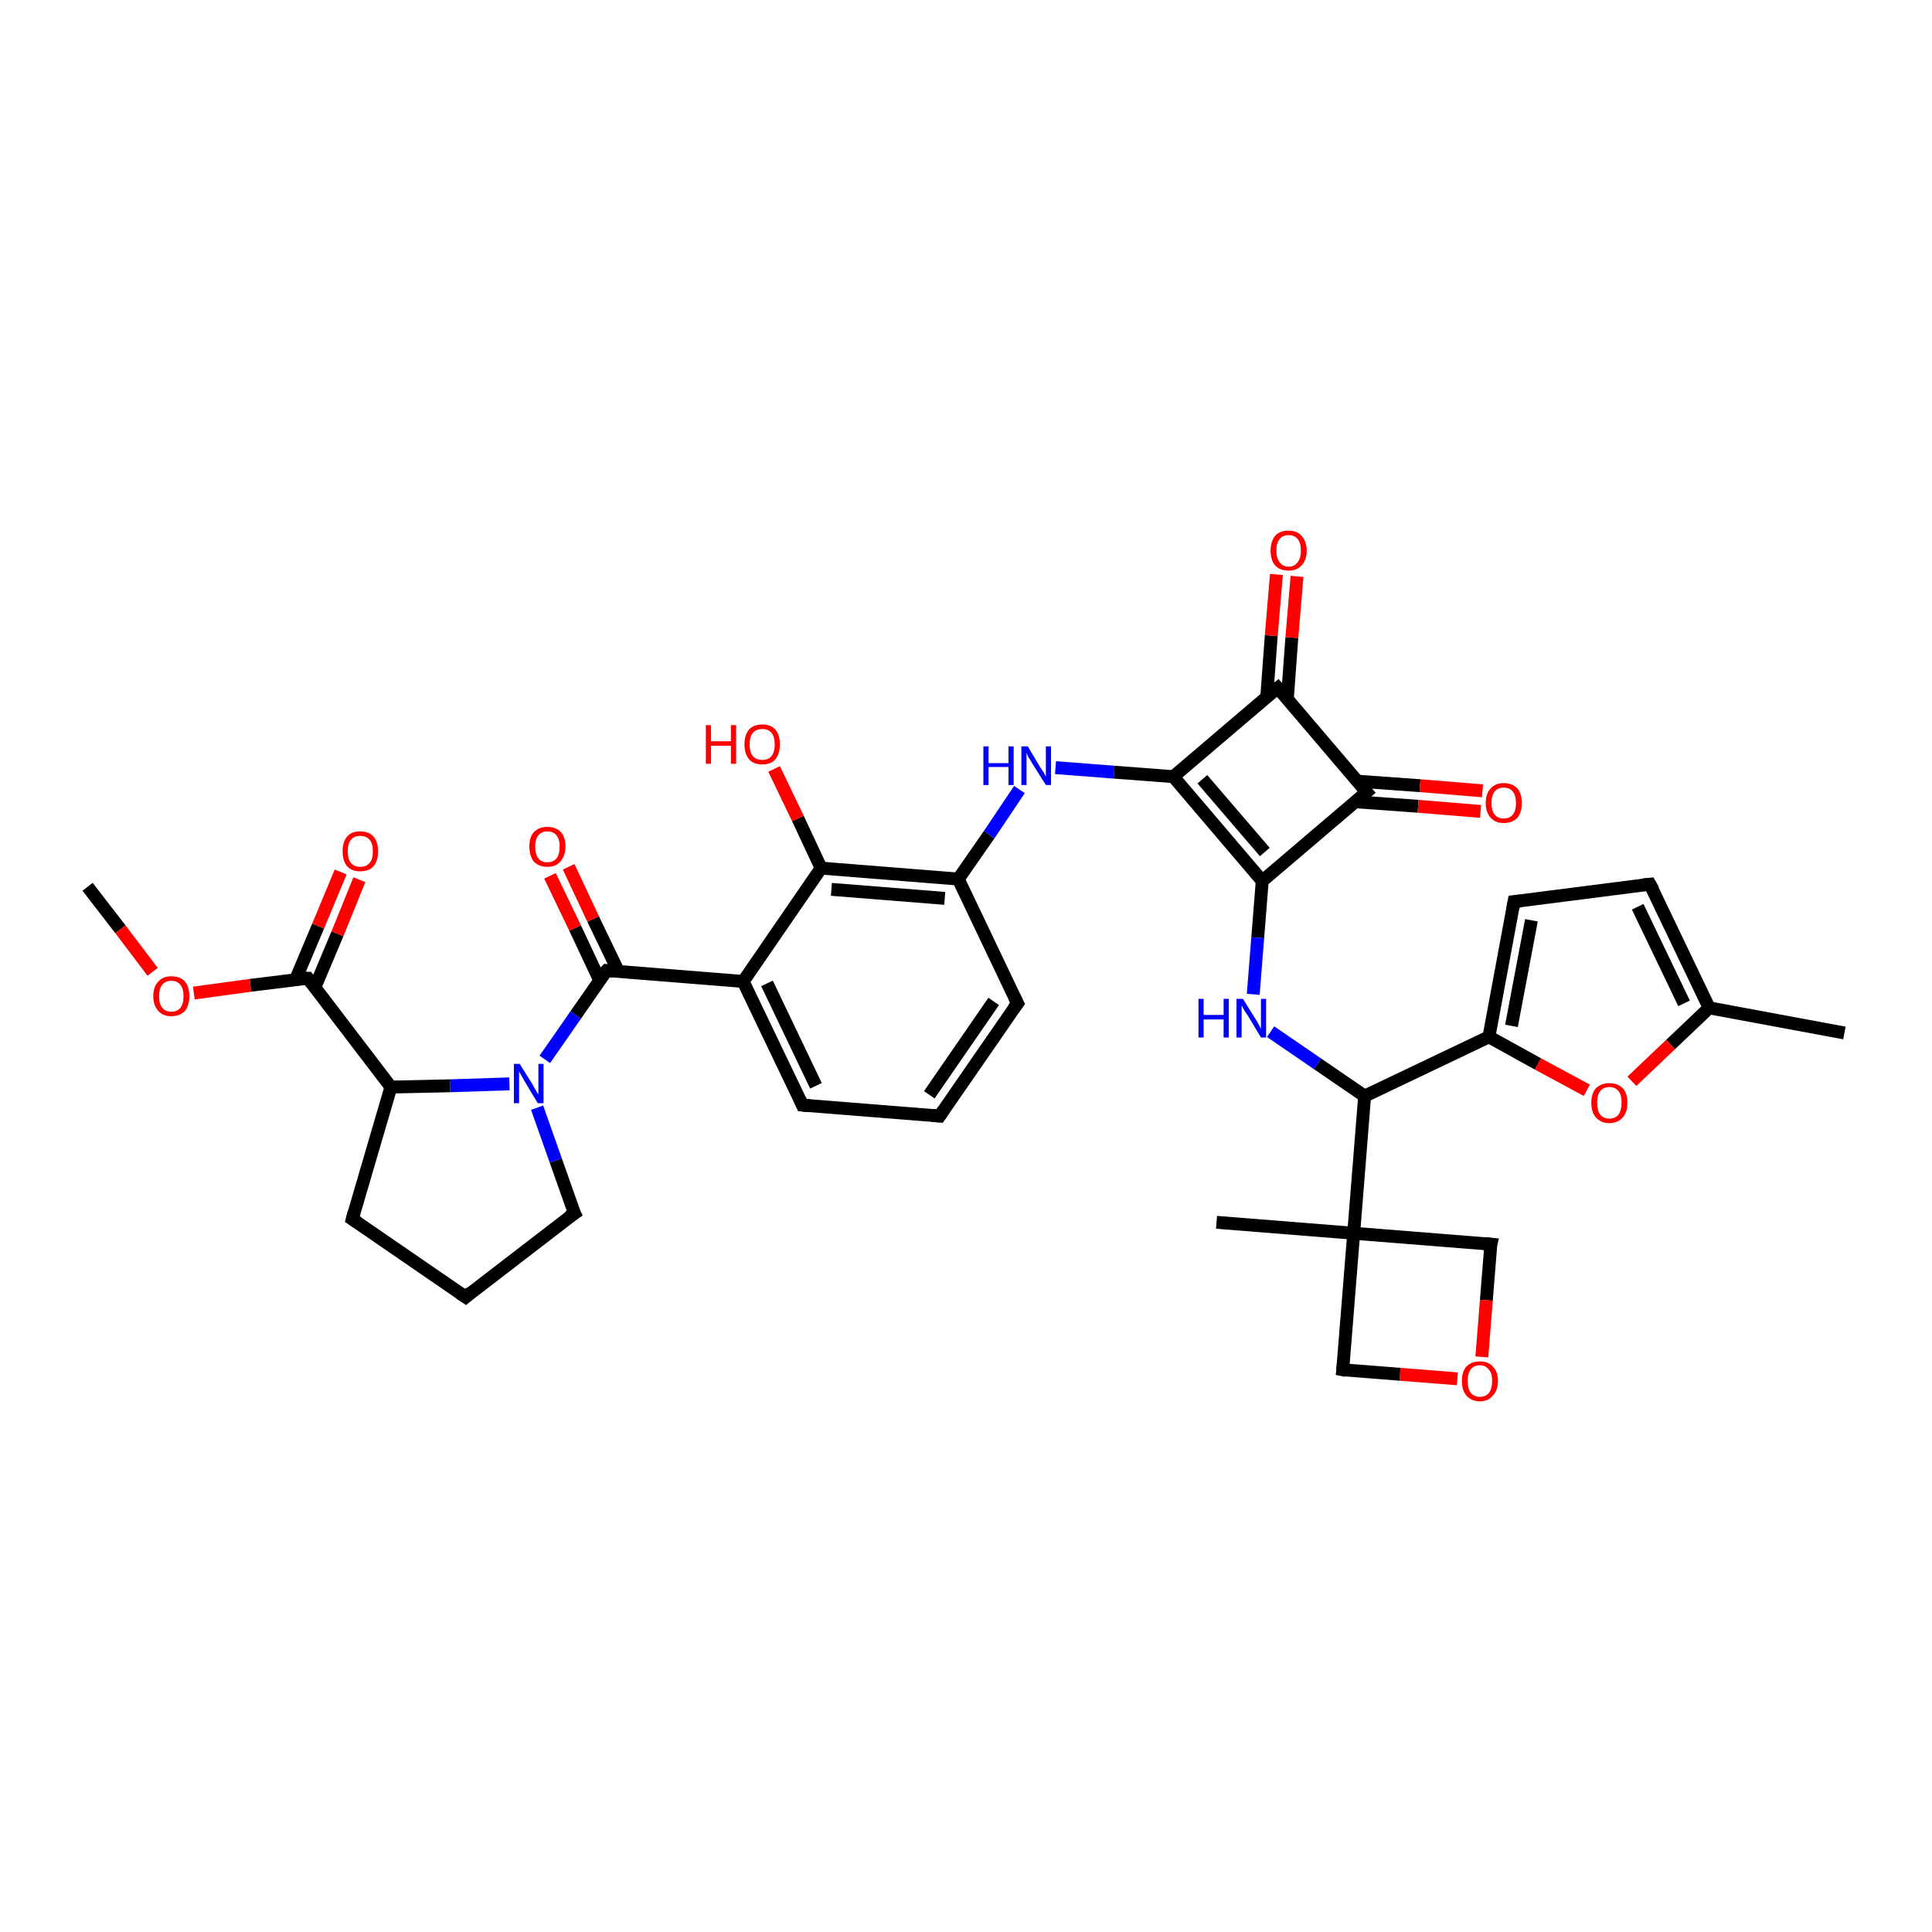 <?xml version='1.0' encoding='iso-8859-1'?>
<svg version='1.1' baseProfile='full'
              xmlns='http://www.w3.org/2000/svg'
                      xmlns:rdkit='http://www.rdkit.org/xml'
                      xmlns:xlink='http://www.w3.org/1999/xlink'
                  xml:space='preserve'
width='300px' height='300px' viewBox='0 0 300 300'>
<!-- END OF HEADER -->
<rect style='opacity:1.0;fill:#FFFFFF;stroke:none' width='300.0' height='300.0' x='0.0' y='0.0'> </rect>
<path class='bond-0 atom-0 atom-1' d='M 13.6,137.7 L 18.7,144.3' style='fill:none;fill-rule:evenodd;stroke:#000000;stroke-width:2.0px;stroke-linecap:butt;stroke-linejoin:miter;stroke-opacity:1' />
<path class='bond-0 atom-0 atom-1' d='M 18.7,144.3 L 23.7,150.9' style='fill:none;fill-rule:evenodd;stroke:#FF0000;stroke-width:2.0px;stroke-linecap:butt;stroke-linejoin:miter;stroke-opacity:1' />
<path class='bond-1 atom-1 atom-2' d='M 30.1,154.2 L 38.9,153.0' style='fill:none;fill-rule:evenodd;stroke:#FF0000;stroke-width:2.0px;stroke-linecap:butt;stroke-linejoin:miter;stroke-opacity:1' />
<path class='bond-1 atom-1 atom-2' d='M 38.9,153.0 L 47.8,151.9' style='fill:none;fill-rule:evenodd;stroke:#000000;stroke-width:2.0px;stroke-linecap:butt;stroke-linejoin:miter;stroke-opacity:1' />
<path class='bond-2 atom-2 atom-3' d='M 48.9,153.3 L 52.4,145.0' style='fill:none;fill-rule:evenodd;stroke:#000000;stroke-width:2.0px;stroke-linecap:butt;stroke-linejoin:miter;stroke-opacity:1' />
<path class='bond-2 atom-2 atom-3' d='M 52.4,145.0 L 55.8,136.6' style='fill:none;fill-rule:evenodd;stroke:#FF0000;stroke-width:2.0px;stroke-linecap:butt;stroke-linejoin:miter;stroke-opacity:1' />
<path class='bond-2 atom-2 atom-3' d='M 45.9,152.1 L 49.4,143.8' style='fill:none;fill-rule:evenodd;stroke:#000000;stroke-width:2.0px;stroke-linecap:butt;stroke-linejoin:miter;stroke-opacity:1' />
<path class='bond-2 atom-2 atom-3' d='M 49.4,143.8 L 52.9,135.4' style='fill:none;fill-rule:evenodd;stroke:#FF0000;stroke-width:2.0px;stroke-linecap:butt;stroke-linejoin:miter;stroke-opacity:1' />
<path class='bond-3 atom-2 atom-4' d='M 47.8,151.9 L 60.7,168.8' style='fill:none;fill-rule:evenodd;stroke:#000000;stroke-width:2.0px;stroke-linecap:butt;stroke-linejoin:miter;stroke-opacity:1' />
<path class='bond-4 atom-4 atom-5' d='M 60.7,168.8 L 54.7,189.3' style='fill:none;fill-rule:evenodd;stroke:#000000;stroke-width:2.0px;stroke-linecap:butt;stroke-linejoin:miter;stroke-opacity:1' />
<path class='bond-5 atom-5 atom-6' d='M 54.7,189.3 L 72.3,201.4' style='fill:none;fill-rule:evenodd;stroke:#000000;stroke-width:2.0px;stroke-linecap:butt;stroke-linejoin:miter;stroke-opacity:1' />
<path class='bond-6 atom-6 atom-7' d='M 72.3,201.4 L 89.2,188.4' style='fill:none;fill-rule:evenodd;stroke:#000000;stroke-width:2.0px;stroke-linecap:butt;stroke-linejoin:miter;stroke-opacity:1' />
<path class='bond-7 atom-7 atom-8' d='M 89.2,188.4 L 86.3,180.2' style='fill:none;fill-rule:evenodd;stroke:#000000;stroke-width:2.0px;stroke-linecap:butt;stroke-linejoin:miter;stroke-opacity:1' />
<path class='bond-7 atom-7 atom-8' d='M 86.3,180.2 L 83.4,172.0' style='fill:none;fill-rule:evenodd;stroke:#0000FF;stroke-width:2.0px;stroke-linecap:butt;stroke-linejoin:miter;stroke-opacity:1' />
<path class='bond-8 atom-8 atom-9' d='M 84.6,164.5 L 89.4,157.6' style='fill:none;fill-rule:evenodd;stroke:#0000FF;stroke-width:2.0px;stroke-linecap:butt;stroke-linejoin:miter;stroke-opacity:1' />
<path class='bond-8 atom-8 atom-9' d='M 89.4,157.6 L 94.2,150.7' style='fill:none;fill-rule:evenodd;stroke:#000000;stroke-width:2.0px;stroke-linecap:butt;stroke-linejoin:miter;stroke-opacity:1' />
<path class='bond-9 atom-9 atom-10' d='M 96.0,150.8 L 92.1,142.7' style='fill:none;fill-rule:evenodd;stroke:#000000;stroke-width:2.0px;stroke-linecap:butt;stroke-linejoin:miter;stroke-opacity:1' />
<path class='bond-9 atom-9 atom-10' d='M 92.1,142.7 L 88.3,134.6' style='fill:none;fill-rule:evenodd;stroke:#FF0000;stroke-width:2.0px;stroke-linecap:butt;stroke-linejoin:miter;stroke-opacity:1' />
<path class='bond-9 atom-9 atom-10' d='M 93.1,152.2 L 89.3,144.1' style='fill:none;fill-rule:evenodd;stroke:#000000;stroke-width:2.0px;stroke-linecap:butt;stroke-linejoin:miter;stroke-opacity:1' />
<path class='bond-9 atom-9 atom-10' d='M 89.3,144.1 L 85.4,136.0' style='fill:none;fill-rule:evenodd;stroke:#FF0000;stroke-width:2.0px;stroke-linecap:butt;stroke-linejoin:miter;stroke-opacity:1' />
<path class='bond-10 atom-9 atom-11' d='M 94.2,150.7 L 115.4,152.4' style='fill:none;fill-rule:evenodd;stroke:#000000;stroke-width:2.0px;stroke-linecap:butt;stroke-linejoin:miter;stroke-opacity:1' />
<path class='bond-11 atom-11 atom-12' d='M 115.4,152.4 L 124.6,171.6' style='fill:none;fill-rule:evenodd;stroke:#000000;stroke-width:2.0px;stroke-linecap:butt;stroke-linejoin:miter;stroke-opacity:1' />
<path class='bond-11 atom-11 atom-12' d='M 119.1,152.7 L 126.7,168.6' style='fill:none;fill-rule:evenodd;stroke:#000000;stroke-width:2.0px;stroke-linecap:butt;stroke-linejoin:miter;stroke-opacity:1' />
<path class='bond-12 atom-12 atom-13' d='M 124.6,171.6 L 145.9,173.3' style='fill:none;fill-rule:evenodd;stroke:#000000;stroke-width:2.0px;stroke-linecap:butt;stroke-linejoin:miter;stroke-opacity:1' />
<path class='bond-13 atom-13 atom-14' d='M 145.9,173.3 L 158.0,155.8' style='fill:none;fill-rule:evenodd;stroke:#000000;stroke-width:2.0px;stroke-linecap:butt;stroke-linejoin:miter;stroke-opacity:1' />
<path class='bond-13 atom-13 atom-14' d='M 144.3,170.0 L 154.3,155.5' style='fill:none;fill-rule:evenodd;stroke:#000000;stroke-width:2.0px;stroke-linecap:butt;stroke-linejoin:miter;stroke-opacity:1' />
<path class='bond-14 atom-14 atom-15' d='M 158.0,155.8 L 148.8,136.5' style='fill:none;fill-rule:evenodd;stroke:#000000;stroke-width:2.0px;stroke-linecap:butt;stroke-linejoin:miter;stroke-opacity:1' />
<path class='bond-15 atom-15 atom-16' d='M 148.8,136.5 L 153.6,129.6' style='fill:none;fill-rule:evenodd;stroke:#000000;stroke-width:2.0px;stroke-linecap:butt;stroke-linejoin:miter;stroke-opacity:1' />
<path class='bond-15 atom-15 atom-16' d='M 153.6,129.6 L 158.3,122.6' style='fill:none;fill-rule:evenodd;stroke:#0000FF;stroke-width:2.0px;stroke-linecap:butt;stroke-linejoin:miter;stroke-opacity:1' />
<path class='bond-16 atom-16 atom-17' d='M 163.9,119.2 L 173.0,119.9' style='fill:none;fill-rule:evenodd;stroke:#0000FF;stroke-width:2.0px;stroke-linecap:butt;stroke-linejoin:miter;stroke-opacity:1' />
<path class='bond-16 atom-16 atom-17' d='M 173.0,119.9 L 182.2,120.6' style='fill:none;fill-rule:evenodd;stroke:#000000;stroke-width:2.0px;stroke-linecap:butt;stroke-linejoin:miter;stroke-opacity:1' />
<path class='bond-17 atom-17 atom-18' d='M 182.2,120.6 L 196.0,136.8' style='fill:none;fill-rule:evenodd;stroke:#000000;stroke-width:2.0px;stroke-linecap:butt;stroke-linejoin:miter;stroke-opacity:1' />
<path class='bond-17 atom-17 atom-18' d='M 186.7,121.0 L 196.4,132.3' style='fill:none;fill-rule:evenodd;stroke:#000000;stroke-width:2.0px;stroke-linecap:butt;stroke-linejoin:miter;stroke-opacity:1' />
<path class='bond-18 atom-18 atom-19' d='M 196.0,136.8 L 195.3,145.6' style='fill:none;fill-rule:evenodd;stroke:#000000;stroke-width:2.0px;stroke-linecap:butt;stroke-linejoin:miter;stroke-opacity:1' />
<path class='bond-18 atom-18 atom-19' d='M 195.3,145.6 L 194.6,154.4' style='fill:none;fill-rule:evenodd;stroke:#0000FF;stroke-width:2.0px;stroke-linecap:butt;stroke-linejoin:miter;stroke-opacity:1' />
<path class='bond-19 atom-19 atom-20' d='M 197.3,160.2 L 204.6,165.2' style='fill:none;fill-rule:evenodd;stroke:#0000FF;stroke-width:2.0px;stroke-linecap:butt;stroke-linejoin:miter;stroke-opacity:1' />
<path class='bond-19 atom-19 atom-20' d='M 204.6,165.2 L 211.9,170.2' style='fill:none;fill-rule:evenodd;stroke:#000000;stroke-width:2.0px;stroke-linecap:butt;stroke-linejoin:miter;stroke-opacity:1' />
<path class='bond-20 atom-20 atom-21' d='M 211.9,170.2 L 231.2,161.0' style='fill:none;fill-rule:evenodd;stroke:#000000;stroke-width:2.0px;stroke-linecap:butt;stroke-linejoin:miter;stroke-opacity:1' />
<path class='bond-21 atom-21 atom-22' d='M 231.2,161.0 L 235.1,140.0' style='fill:none;fill-rule:evenodd;stroke:#000000;stroke-width:2.0px;stroke-linecap:butt;stroke-linejoin:miter;stroke-opacity:1' />
<path class='bond-21 atom-21 atom-22' d='M 234.7,159.3 L 237.8,142.9' style='fill:none;fill-rule:evenodd;stroke:#000000;stroke-width:2.0px;stroke-linecap:butt;stroke-linejoin:miter;stroke-opacity:1' />
<path class='bond-22 atom-22 atom-23' d='M 235.1,140.0 L 256.2,137.3' style='fill:none;fill-rule:evenodd;stroke:#000000;stroke-width:2.0px;stroke-linecap:butt;stroke-linejoin:miter;stroke-opacity:1' />
<path class='bond-23 atom-23 atom-24' d='M 256.2,137.3 L 265.4,156.5' style='fill:none;fill-rule:evenodd;stroke:#000000;stroke-width:2.0px;stroke-linecap:butt;stroke-linejoin:miter;stroke-opacity:1' />
<path class='bond-23 atom-23 atom-24' d='M 254.3,140.8 L 261.5,155.8' style='fill:none;fill-rule:evenodd;stroke:#000000;stroke-width:2.0px;stroke-linecap:butt;stroke-linejoin:miter;stroke-opacity:1' />
<path class='bond-24 atom-24 atom-25' d='M 265.4,156.5 L 286.4,160.4' style='fill:none;fill-rule:evenodd;stroke:#000000;stroke-width:2.0px;stroke-linecap:butt;stroke-linejoin:miter;stroke-opacity:1' />
<path class='bond-25 atom-24 atom-26' d='M 265.4,156.5 L 259.4,162.2' style='fill:none;fill-rule:evenodd;stroke:#000000;stroke-width:2.0px;stroke-linecap:butt;stroke-linejoin:miter;stroke-opacity:1' />
<path class='bond-25 atom-24 atom-26' d='M 259.4,162.2 L 253.4,167.9' style='fill:none;fill-rule:evenodd;stroke:#FF0000;stroke-width:2.0px;stroke-linecap:butt;stroke-linejoin:miter;stroke-opacity:1' />
<path class='bond-26 atom-20 atom-27' d='M 211.9,170.2 L 210.2,191.5' style='fill:none;fill-rule:evenodd;stroke:#000000;stroke-width:2.0px;stroke-linecap:butt;stroke-linejoin:miter;stroke-opacity:1' />
<path class='bond-27 atom-27 atom-28' d='M 210.2,191.5 L 188.9,189.8' style='fill:none;fill-rule:evenodd;stroke:#000000;stroke-width:2.0px;stroke-linecap:butt;stroke-linejoin:miter;stroke-opacity:1' />
<path class='bond-28 atom-27 atom-29' d='M 210.2,191.5 L 231.5,193.2' style='fill:none;fill-rule:evenodd;stroke:#000000;stroke-width:2.0px;stroke-linecap:butt;stroke-linejoin:miter;stroke-opacity:1' />
<path class='bond-29 atom-29 atom-30' d='M 231.5,193.2 L 230.8,201.9' style='fill:none;fill-rule:evenodd;stroke:#000000;stroke-width:2.0px;stroke-linecap:butt;stroke-linejoin:miter;stroke-opacity:1' />
<path class='bond-29 atom-29 atom-30' d='M 230.8,201.9 L 230.1,210.7' style='fill:none;fill-rule:evenodd;stroke:#FF0000;stroke-width:2.0px;stroke-linecap:butt;stroke-linejoin:miter;stroke-opacity:1' />
<path class='bond-30 atom-30 atom-31' d='M 226.3,214.1 L 217.4,213.4' style='fill:none;fill-rule:evenodd;stroke:#FF0000;stroke-width:2.0px;stroke-linecap:butt;stroke-linejoin:miter;stroke-opacity:1' />
<path class='bond-30 atom-30 atom-31' d='M 217.4,213.4 L 208.5,212.7' style='fill:none;fill-rule:evenodd;stroke:#000000;stroke-width:2.0px;stroke-linecap:butt;stroke-linejoin:miter;stroke-opacity:1' />
<path class='bond-31 atom-18 atom-32' d='M 196.0,136.8 L 212.2,123.0' style='fill:none;fill-rule:evenodd;stroke:#000000;stroke-width:2.0px;stroke-linecap:butt;stroke-linejoin:miter;stroke-opacity:1' />
<path class='bond-32 atom-32 atom-33' d='M 210.5,124.5 L 220.2,125.2' style='fill:none;fill-rule:evenodd;stroke:#000000;stroke-width:2.0px;stroke-linecap:butt;stroke-linejoin:miter;stroke-opacity:1' />
<path class='bond-32 atom-32 atom-33' d='M 220.2,125.2 L 229.9,126.0' style='fill:none;fill-rule:evenodd;stroke:#FF0000;stroke-width:2.0px;stroke-linecap:butt;stroke-linejoin:miter;stroke-opacity:1' />
<path class='bond-32 atom-32 atom-33' d='M 210.8,121.3 L 220.5,122.0' style='fill:none;fill-rule:evenodd;stroke:#000000;stroke-width:2.0px;stroke-linecap:butt;stroke-linejoin:miter;stroke-opacity:1' />
<path class='bond-32 atom-32 atom-33' d='M 220.5,122.0 L 230.2,122.8' style='fill:none;fill-rule:evenodd;stroke:#FF0000;stroke-width:2.0px;stroke-linecap:butt;stroke-linejoin:miter;stroke-opacity:1' />
<path class='bond-33 atom-32 atom-34' d='M 212.2,123.0 L 198.4,106.8' style='fill:none;fill-rule:evenodd;stroke:#000000;stroke-width:2.0px;stroke-linecap:butt;stroke-linejoin:miter;stroke-opacity:1' />
<path class='bond-34 atom-34 atom-35' d='M 199.9,108.5 L 200.6,99.0' style='fill:none;fill-rule:evenodd;stroke:#000000;stroke-width:2.0px;stroke-linecap:butt;stroke-linejoin:miter;stroke-opacity:1' />
<path class='bond-34 atom-34 atom-35' d='M 200.6,99.0 L 201.4,89.5' style='fill:none;fill-rule:evenodd;stroke:#FF0000;stroke-width:2.0px;stroke-linecap:butt;stroke-linejoin:miter;stroke-opacity:1' />
<path class='bond-34 atom-34 atom-35' d='M 196.7,108.2 L 197.4,98.7' style='fill:none;fill-rule:evenodd;stroke:#000000;stroke-width:2.0px;stroke-linecap:butt;stroke-linejoin:miter;stroke-opacity:1' />
<path class='bond-34 atom-34 atom-35' d='M 197.4,98.7 L 198.2,89.2' style='fill:none;fill-rule:evenodd;stroke:#FF0000;stroke-width:2.0px;stroke-linecap:butt;stroke-linejoin:miter;stroke-opacity:1' />
<path class='bond-35 atom-15 atom-36' d='M 148.8,136.5 L 127.5,134.8' style='fill:none;fill-rule:evenodd;stroke:#000000;stroke-width:2.0px;stroke-linecap:butt;stroke-linejoin:miter;stroke-opacity:1' />
<path class='bond-35 atom-15 atom-36' d='M 146.7,139.5 L 129.1,138.1' style='fill:none;fill-rule:evenodd;stroke:#000000;stroke-width:2.0px;stroke-linecap:butt;stroke-linejoin:miter;stroke-opacity:1' />
<path class='bond-36 atom-36 atom-37' d='M 127.5,134.8 L 123.9,127.1' style='fill:none;fill-rule:evenodd;stroke:#000000;stroke-width:2.0px;stroke-linecap:butt;stroke-linejoin:miter;stroke-opacity:1' />
<path class='bond-36 atom-36 atom-37' d='M 123.9,127.1 L 120.2,119.4' style='fill:none;fill-rule:evenodd;stroke:#FF0000;stroke-width:2.0px;stroke-linecap:butt;stroke-linejoin:miter;stroke-opacity:1' />
<path class='bond-37 atom-8 atom-4' d='M 79.1,168.3 L 69.9,168.6' style='fill:none;fill-rule:evenodd;stroke:#0000FF;stroke-width:2.0px;stroke-linecap:butt;stroke-linejoin:miter;stroke-opacity:1' />
<path class='bond-37 atom-8 atom-4' d='M 69.9,168.6 L 60.7,168.8' style='fill:none;fill-rule:evenodd;stroke:#000000;stroke-width:2.0px;stroke-linecap:butt;stroke-linejoin:miter;stroke-opacity:1' />
<path class='bond-38 atom-36 atom-11' d='M 127.5,134.8 L 115.4,152.4' style='fill:none;fill-rule:evenodd;stroke:#000000;stroke-width:2.0px;stroke-linecap:butt;stroke-linejoin:miter;stroke-opacity:1' />
<path class='bond-39 atom-34 atom-17' d='M 198.4,106.8 L 182.2,120.6' style='fill:none;fill-rule:evenodd;stroke:#000000;stroke-width:2.0px;stroke-linecap:butt;stroke-linejoin:miter;stroke-opacity:1' />
<path class='bond-40 atom-26 atom-21' d='M 246.4,169.3 L 238.8,165.2' style='fill:none;fill-rule:evenodd;stroke:#FF0000;stroke-width:2.0px;stroke-linecap:butt;stroke-linejoin:miter;stroke-opacity:1' />
<path class='bond-40 atom-26 atom-21' d='M 238.8,165.2 L 231.2,161.0' style='fill:none;fill-rule:evenodd;stroke:#000000;stroke-width:2.0px;stroke-linecap:butt;stroke-linejoin:miter;stroke-opacity:1' />
<path class='bond-41 atom-31 atom-27' d='M 208.5,212.7 L 210.2,191.5' style='fill:none;fill-rule:evenodd;stroke:#000000;stroke-width:2.0px;stroke-linecap:butt;stroke-linejoin:miter;stroke-opacity:1' />
<path d='M 47.3,151.9 L 47.8,151.9 L 48.4,152.7' style='fill:none;stroke:#000000;stroke-width:2.0px;stroke-linecap:butt;stroke-linejoin:miter;stroke-opacity:1;' />
<path d='M 55.0,188.2 L 54.7,189.3 L 55.6,189.9' style='fill:none;stroke:#000000;stroke-width:2.0px;stroke-linecap:butt;stroke-linejoin:miter;stroke-opacity:1;' />
<path d='M 71.4,200.8 L 72.3,201.4 L 73.1,200.7' style='fill:none;stroke:#000000;stroke-width:2.0px;stroke-linecap:butt;stroke-linejoin:miter;stroke-opacity:1;' />
<path d='M 88.3,189.0 L 89.2,188.4 L 89.0,188.0' style='fill:none;stroke:#000000;stroke-width:2.0px;stroke-linecap:butt;stroke-linejoin:miter;stroke-opacity:1;' />
<path d='M 93.9,151.0 L 94.2,150.7 L 95.2,150.8' style='fill:none;stroke:#000000;stroke-width:2.0px;stroke-linecap:butt;stroke-linejoin:miter;stroke-opacity:1;' />
<path d='M 124.2,170.7 L 124.6,171.6 L 125.7,171.7' style='fill:none;stroke:#000000;stroke-width:2.0px;stroke-linecap:butt;stroke-linejoin:miter;stroke-opacity:1;' />
<path d='M 144.8,173.2 L 145.9,173.3 L 146.5,172.4' style='fill:none;stroke:#000000;stroke-width:2.0px;stroke-linecap:butt;stroke-linejoin:miter;stroke-opacity:1;' />
<path d='M 157.4,156.6 L 158.0,155.8 L 157.5,154.8' style='fill:none;stroke:#000000;stroke-width:2.0px;stroke-linecap:butt;stroke-linejoin:miter;stroke-opacity:1;' />
<path d='M 234.9,141.1 L 235.1,140.0 L 236.1,139.9' style='fill:none;stroke:#000000;stroke-width:2.0px;stroke-linecap:butt;stroke-linejoin:miter;stroke-opacity:1;' />
<path d='M 255.2,137.4 L 256.2,137.3 L 256.7,138.2' style='fill:none;stroke:#000000;stroke-width:2.0px;stroke-linecap:butt;stroke-linejoin:miter;stroke-opacity:1;' />
<path d='M 230.4,193.1 L 231.5,193.2 L 231.4,193.6' style='fill:none;stroke:#000000;stroke-width:2.0px;stroke-linecap:butt;stroke-linejoin:miter;stroke-opacity:1;' />
<path d='M 209.0,212.8 L 208.5,212.7 L 208.6,211.7' style='fill:none;stroke:#000000;stroke-width:2.0px;stroke-linecap:butt;stroke-linejoin:miter;stroke-opacity:1;' />
<path d='M 211.4,123.7 L 212.2,123.0 L 211.5,122.2' style='fill:none;stroke:#000000;stroke-width:2.0px;stroke-linecap:butt;stroke-linejoin:miter;stroke-opacity:1;' />
<path d='M 199.1,107.6 L 198.4,106.8 L 197.6,107.4' style='fill:none;stroke:#000000;stroke-width:2.0px;stroke-linecap:butt;stroke-linejoin:miter;stroke-opacity:1;' />
<path class='atom-1' d='M 23.8 154.7
Q 23.8 153.2, 24.6 152.4
Q 25.3 151.6, 26.6 151.6
Q 28.0 151.6, 28.7 152.4
Q 29.4 153.2, 29.4 154.7
Q 29.4 156.1, 28.7 157.0
Q 27.9 157.8, 26.6 157.8
Q 25.3 157.8, 24.6 157.0
Q 23.8 156.1, 23.8 154.7
M 26.6 157.1
Q 27.5 157.1, 28.0 156.5
Q 28.5 155.9, 28.5 154.7
Q 28.5 153.5, 28.0 152.9
Q 27.5 152.3, 26.6 152.3
Q 25.7 152.3, 25.2 152.9
Q 24.7 153.5, 24.7 154.7
Q 24.7 155.9, 25.2 156.5
Q 25.7 157.1, 26.6 157.1
' fill='#FF0000'/>
<path class='atom-3' d='M 53.2 132.2
Q 53.2 130.7, 53.9 129.9
Q 54.6 129.1, 55.9 129.1
Q 57.3 129.1, 58.0 129.9
Q 58.7 130.7, 58.7 132.2
Q 58.7 133.7, 58.0 134.5
Q 57.3 135.3, 55.9 135.3
Q 54.6 135.3, 53.9 134.5
Q 53.2 133.7, 53.2 132.2
M 55.9 134.6
Q 56.9 134.6, 57.4 134.0
Q 57.9 133.4, 57.9 132.2
Q 57.9 131.0, 57.4 130.4
Q 56.9 129.8, 55.9 129.8
Q 55.0 129.8, 54.5 130.4
Q 54.0 131.0, 54.0 132.2
Q 54.0 133.4, 54.5 134.0
Q 55.0 134.6, 55.9 134.6
' fill='#FF0000'/>
<path class='atom-8' d='M 80.7 165.2
L 82.7 168.4
Q 82.9 168.8, 83.2 169.3
Q 83.5 169.9, 83.6 169.9
L 83.6 165.2
L 84.4 165.2
L 84.4 171.3
L 83.5 171.3
L 81.4 167.8
Q 81.2 167.4, 80.9 166.9
Q 80.6 166.4, 80.6 166.3
L 80.6 171.3
L 79.8 171.3
L 79.8 165.2
L 80.7 165.2
' fill='#0000FF'/>
<path class='atom-10' d='M 82.2 131.4
Q 82.2 130.0, 82.9 129.2
Q 83.7 128.4, 85.0 128.4
Q 86.3 128.4, 87.1 129.2
Q 87.8 130.0, 87.8 131.4
Q 87.8 132.9, 87.0 133.8
Q 86.3 134.6, 85.0 134.6
Q 83.7 134.6, 82.9 133.8
Q 82.2 132.9, 82.2 131.4
M 85.0 133.9
Q 85.9 133.9, 86.4 133.3
Q 86.9 132.7, 86.9 131.4
Q 86.9 130.3, 86.4 129.7
Q 85.9 129.1, 85.0 129.1
Q 84.1 129.1, 83.6 129.7
Q 83.1 130.3, 83.1 131.4
Q 83.1 132.7, 83.6 133.3
Q 84.1 133.9, 85.0 133.9
' fill='#FF0000'/>
<path class='atom-16' d='M 152.7 115.9
L 153.5 115.9
L 153.5 118.5
L 156.6 118.5
L 156.6 115.9
L 157.4 115.9
L 157.4 121.9
L 156.6 121.9
L 156.6 119.1
L 153.5 119.1
L 153.5 121.9
L 152.7 121.9
L 152.7 115.9
' fill='#0000FF'/>
<path class='atom-16' d='M 159.6 115.9
L 161.5 119.1
Q 161.7 119.4, 162.1 120.0
Q 162.4 120.6, 162.4 120.6
L 162.4 115.9
L 163.2 115.9
L 163.2 121.9
L 162.4 121.9
L 160.2 118.4
Q 160.0 118.0, 159.7 117.6
Q 159.5 117.1, 159.4 116.9
L 159.4 121.9
L 158.6 121.9
L 158.6 115.9
L 159.6 115.9
' fill='#0000FF'/>
<path class='atom-19' d='M 186.1 155.1
L 186.9 155.1
L 186.9 157.6
L 190.0 157.6
L 190.0 155.1
L 190.8 155.1
L 190.8 161.1
L 190.0 161.1
L 190.0 158.3
L 186.9 158.3
L 186.9 161.1
L 186.1 161.1
L 186.1 155.1
' fill='#0000FF'/>
<path class='atom-19' d='M 193.0 155.1
L 195.0 158.3
Q 195.2 158.6, 195.5 159.2
Q 195.8 159.7, 195.8 159.8
L 195.8 155.1
L 196.6 155.1
L 196.6 161.1
L 195.8 161.1
L 193.7 157.6
Q 193.4 157.2, 193.1 156.7
Q 192.9 156.3, 192.8 156.1
L 192.8 161.1
L 192.0 161.1
L 192.0 155.1
L 193.0 155.1
' fill='#0000FF'/>
<path class='atom-26' d='M 247.1 171.2
Q 247.1 169.8, 247.8 169.0
Q 248.6 168.2, 249.9 168.2
Q 251.2 168.2, 252.0 169.0
Q 252.7 169.8, 252.7 171.2
Q 252.7 172.7, 252.0 173.5
Q 251.2 174.4, 249.9 174.4
Q 248.6 174.4, 247.8 173.5
Q 247.1 172.7, 247.1 171.2
M 249.9 173.7
Q 250.8 173.7, 251.3 173.1
Q 251.8 172.4, 251.8 171.2
Q 251.8 170.0, 251.3 169.4
Q 250.8 168.8, 249.9 168.8
Q 249.0 168.8, 248.5 169.4
Q 248.0 170.0, 248.0 171.2
Q 248.0 172.5, 248.5 173.1
Q 249.0 173.7, 249.9 173.7
' fill='#FF0000'/>
<path class='atom-30' d='M 227.0 214.4
Q 227.0 213.0, 227.7 212.2
Q 228.5 211.4, 229.8 211.4
Q 231.1 211.4, 231.8 212.2
Q 232.6 213.0, 232.6 214.4
Q 232.6 215.9, 231.8 216.7
Q 231.1 217.6, 229.8 217.6
Q 228.5 217.6, 227.7 216.7
Q 227.0 215.9, 227.0 214.4
M 229.8 216.9
Q 230.7 216.9, 231.2 216.3
Q 231.7 215.6, 231.7 214.4
Q 231.7 213.2, 231.2 212.7
Q 230.7 212.0, 229.8 212.0
Q 228.9 212.0, 228.4 212.6
Q 227.9 213.2, 227.9 214.4
Q 227.9 215.7, 228.4 216.3
Q 228.9 216.9, 229.8 216.9
' fill='#FF0000'/>
<path class='atom-33' d='M 230.7 124.7
Q 230.7 123.2, 231.5 122.4
Q 232.2 121.6, 233.5 121.6
Q 234.8 121.6, 235.6 122.4
Q 236.3 123.2, 236.3 124.7
Q 236.3 126.2, 235.6 127.0
Q 234.8 127.8, 233.5 127.8
Q 232.2 127.8, 231.5 127.0
Q 230.7 126.2, 230.7 124.7
M 233.5 127.1
Q 234.4 127.1, 234.9 126.5
Q 235.4 125.9, 235.4 124.7
Q 235.4 123.5, 234.9 122.9
Q 234.4 122.3, 233.5 122.3
Q 232.6 122.3, 232.1 122.9
Q 231.6 123.5, 231.6 124.7
Q 231.6 125.9, 232.1 126.5
Q 232.6 127.1, 233.5 127.1
' fill='#FF0000'/>
<path class='atom-35' d='M 197.3 85.5
Q 197.3 84.1, 198.0 83.2
Q 198.7 82.4, 200.1 82.4
Q 201.4 82.4, 202.1 83.2
Q 202.9 84.1, 202.9 85.5
Q 202.9 87.0, 202.1 87.8
Q 201.4 88.6, 200.1 88.6
Q 198.7 88.6, 198.0 87.8
Q 197.3 87.0, 197.3 85.5
M 200.1 88.0
Q 201.0 88.0, 201.5 87.3
Q 202.0 86.7, 202.0 85.5
Q 202.0 84.3, 201.5 83.7
Q 201.0 83.1, 200.1 83.1
Q 199.2 83.1, 198.7 83.7
Q 198.2 84.3, 198.2 85.5
Q 198.2 86.7, 198.7 87.3
Q 199.2 88.0, 200.1 88.0
' fill='#FF0000'/>
<path class='atom-37' d='M 109.6 112.6
L 110.4 112.6
L 110.4 115.1
L 113.5 115.1
L 113.5 112.6
L 114.3 112.6
L 114.3 118.6
L 113.5 118.6
L 113.5 115.8
L 110.4 115.8
L 110.4 118.6
L 109.6 118.6
L 109.6 112.6
' fill='#FF0000'/>
<path class='atom-37' d='M 115.6 115.6
Q 115.6 114.1, 116.3 113.3
Q 117.0 112.5, 118.4 112.5
Q 119.7 112.5, 120.4 113.3
Q 121.1 114.1, 121.1 115.6
Q 121.1 117.0, 120.4 117.9
Q 119.7 118.7, 118.4 118.7
Q 117.0 118.7, 116.3 117.9
Q 115.6 117.0, 115.6 115.6
M 118.4 118.0
Q 119.3 118.0, 119.8 117.4
Q 120.3 116.8, 120.3 115.6
Q 120.3 114.4, 119.8 113.8
Q 119.3 113.2, 118.4 113.2
Q 117.4 113.2, 116.9 113.8
Q 116.4 114.4, 116.4 115.6
Q 116.4 116.8, 116.9 117.4
Q 117.4 118.0, 118.4 118.0
' fill='#FF0000'/>
</svg>
